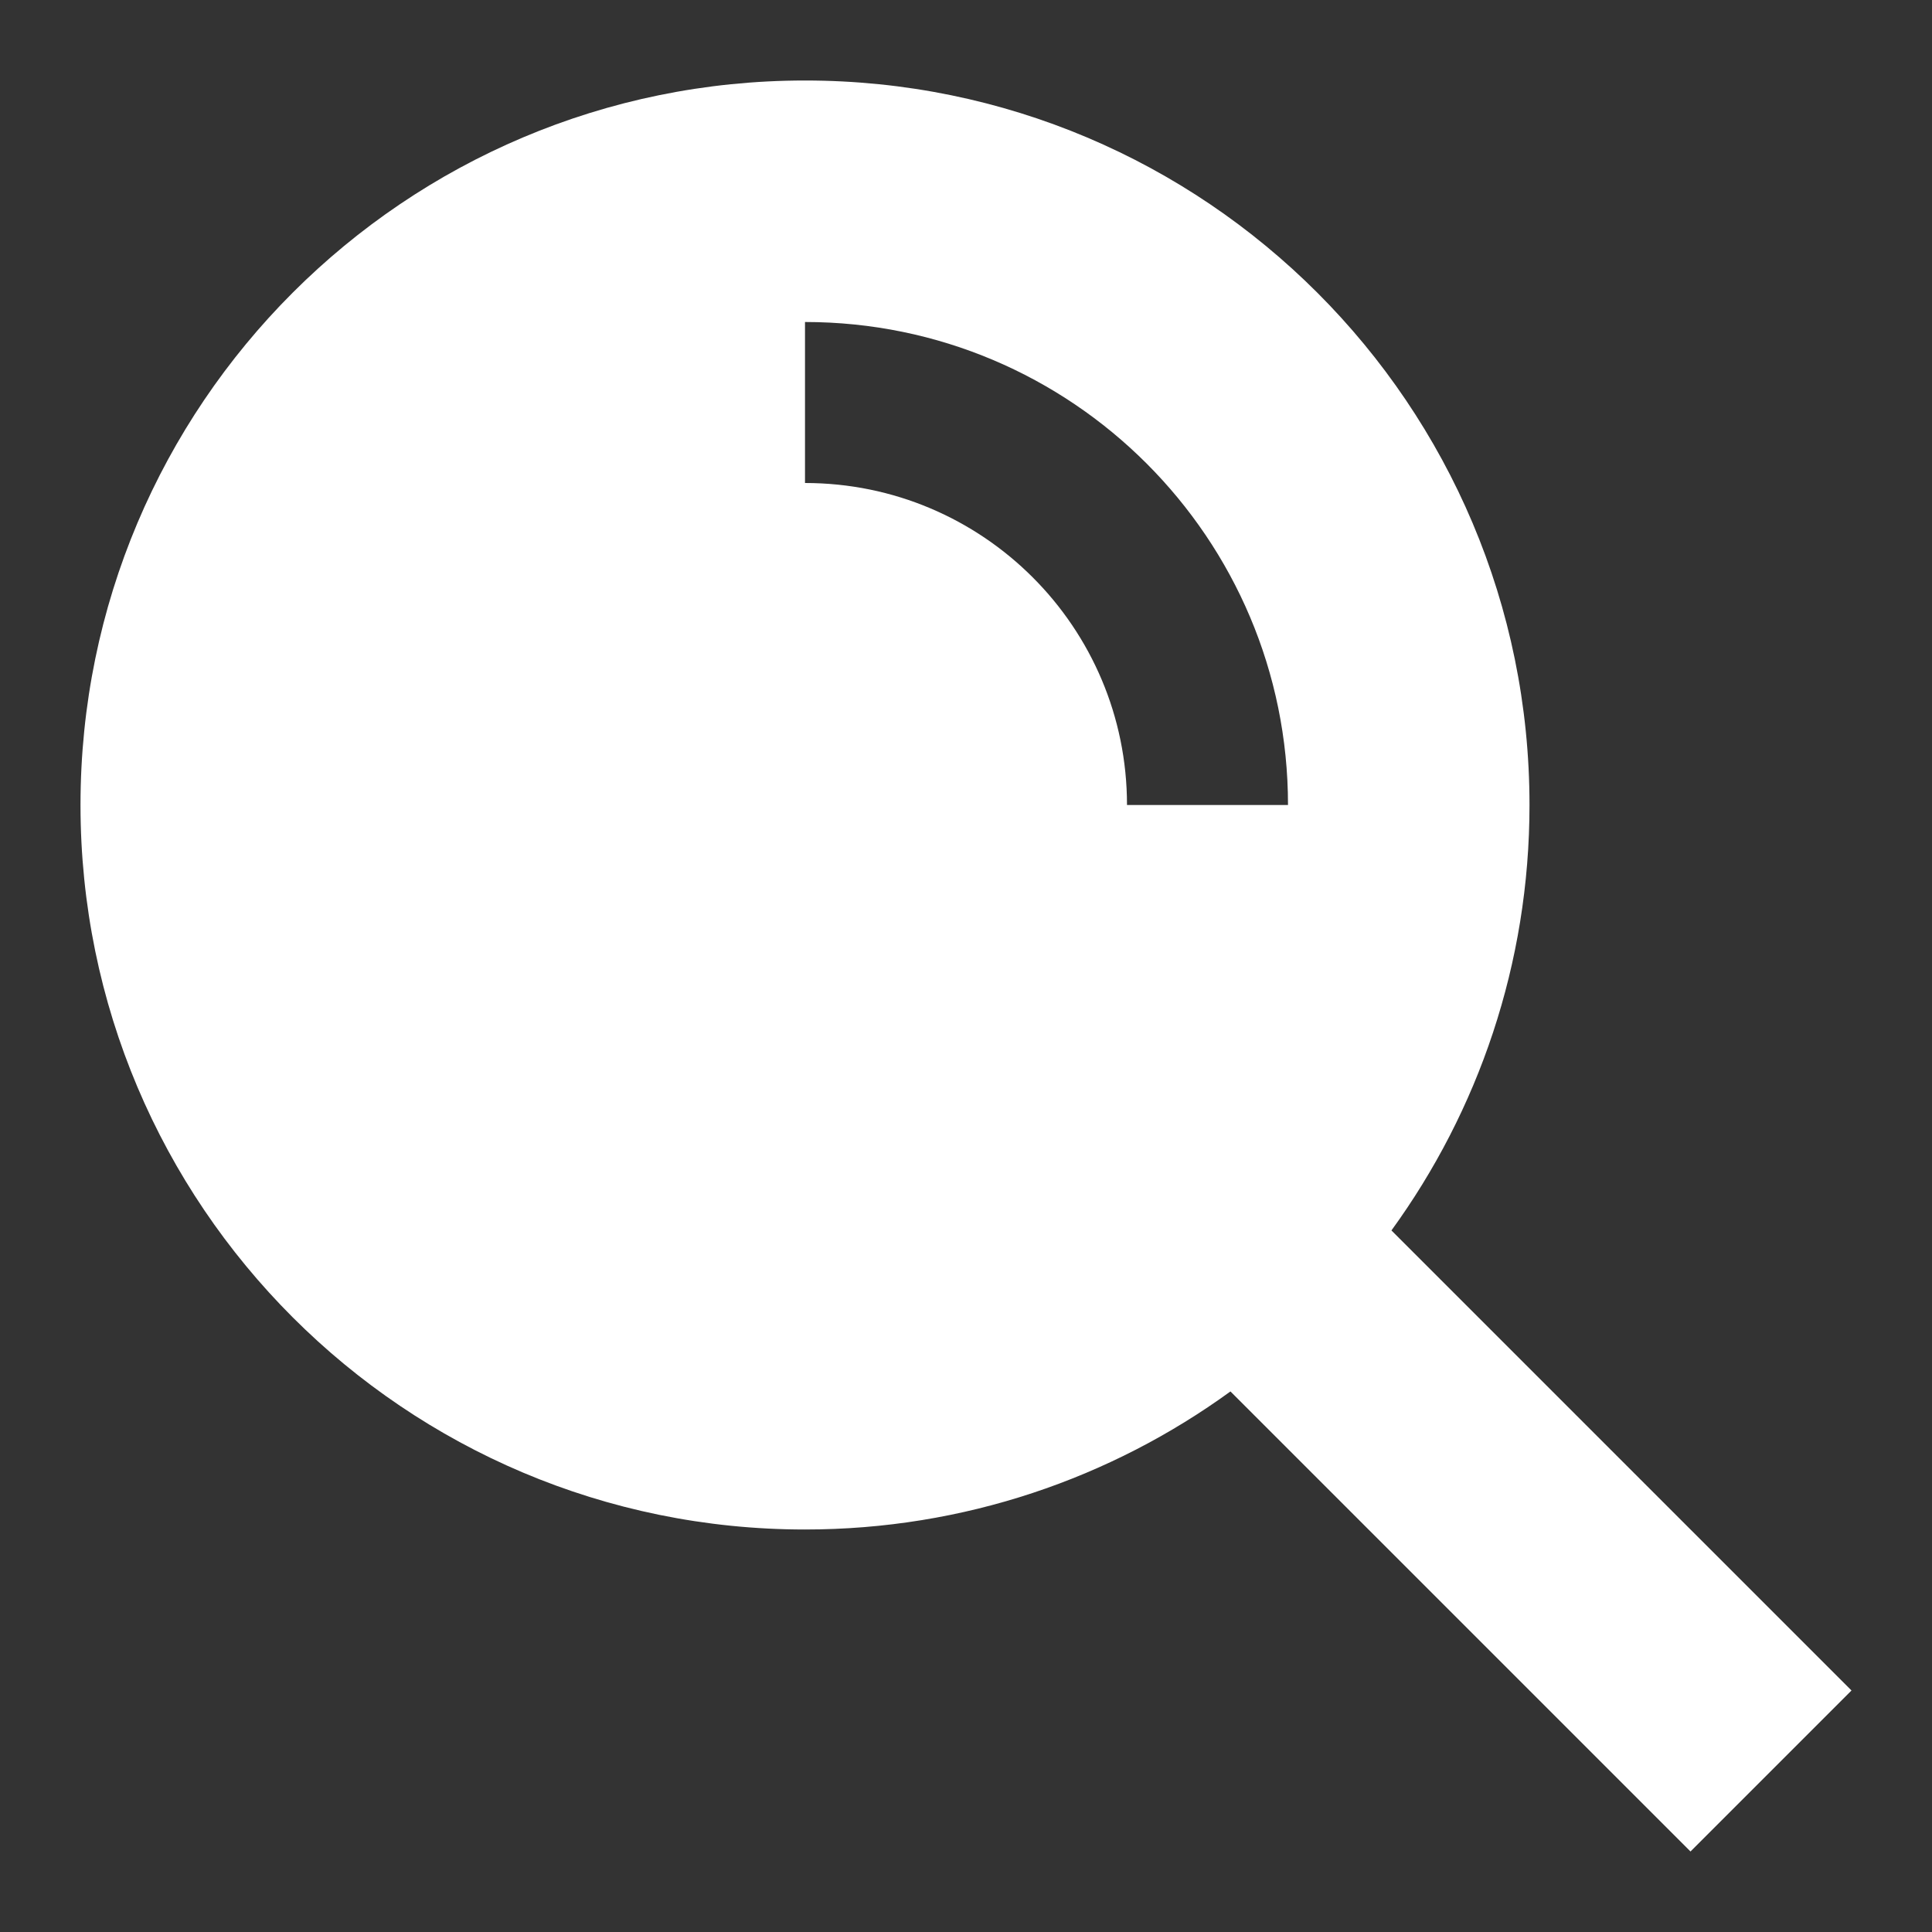 <svg width="24" height="24" viewBox="0 0 24 24" fill="none" xmlns="http://www.w3.org/2000/svg">
<rect x="0" y="0" width="24" height="24" fill="#333333" stroke="none"/>
<path fill-rule="evenodd" clip-rule="evenodd" d="M14 10C14 7.791 12.209 6 10 6V4C13.314 4 16 6.686 16 10H14ZM17.285 15.285C18.363 13.801 19 11.975 19 10C19 5.029 14.971 1 10 1C5.029 1 1 5.029 1 10C1 14.971 5.029 19 10 19C11.975 19 13.801 18.363 15.285 17.285L21 23L23 21L17.285 15.285Z" fill="white"/>
</svg>
